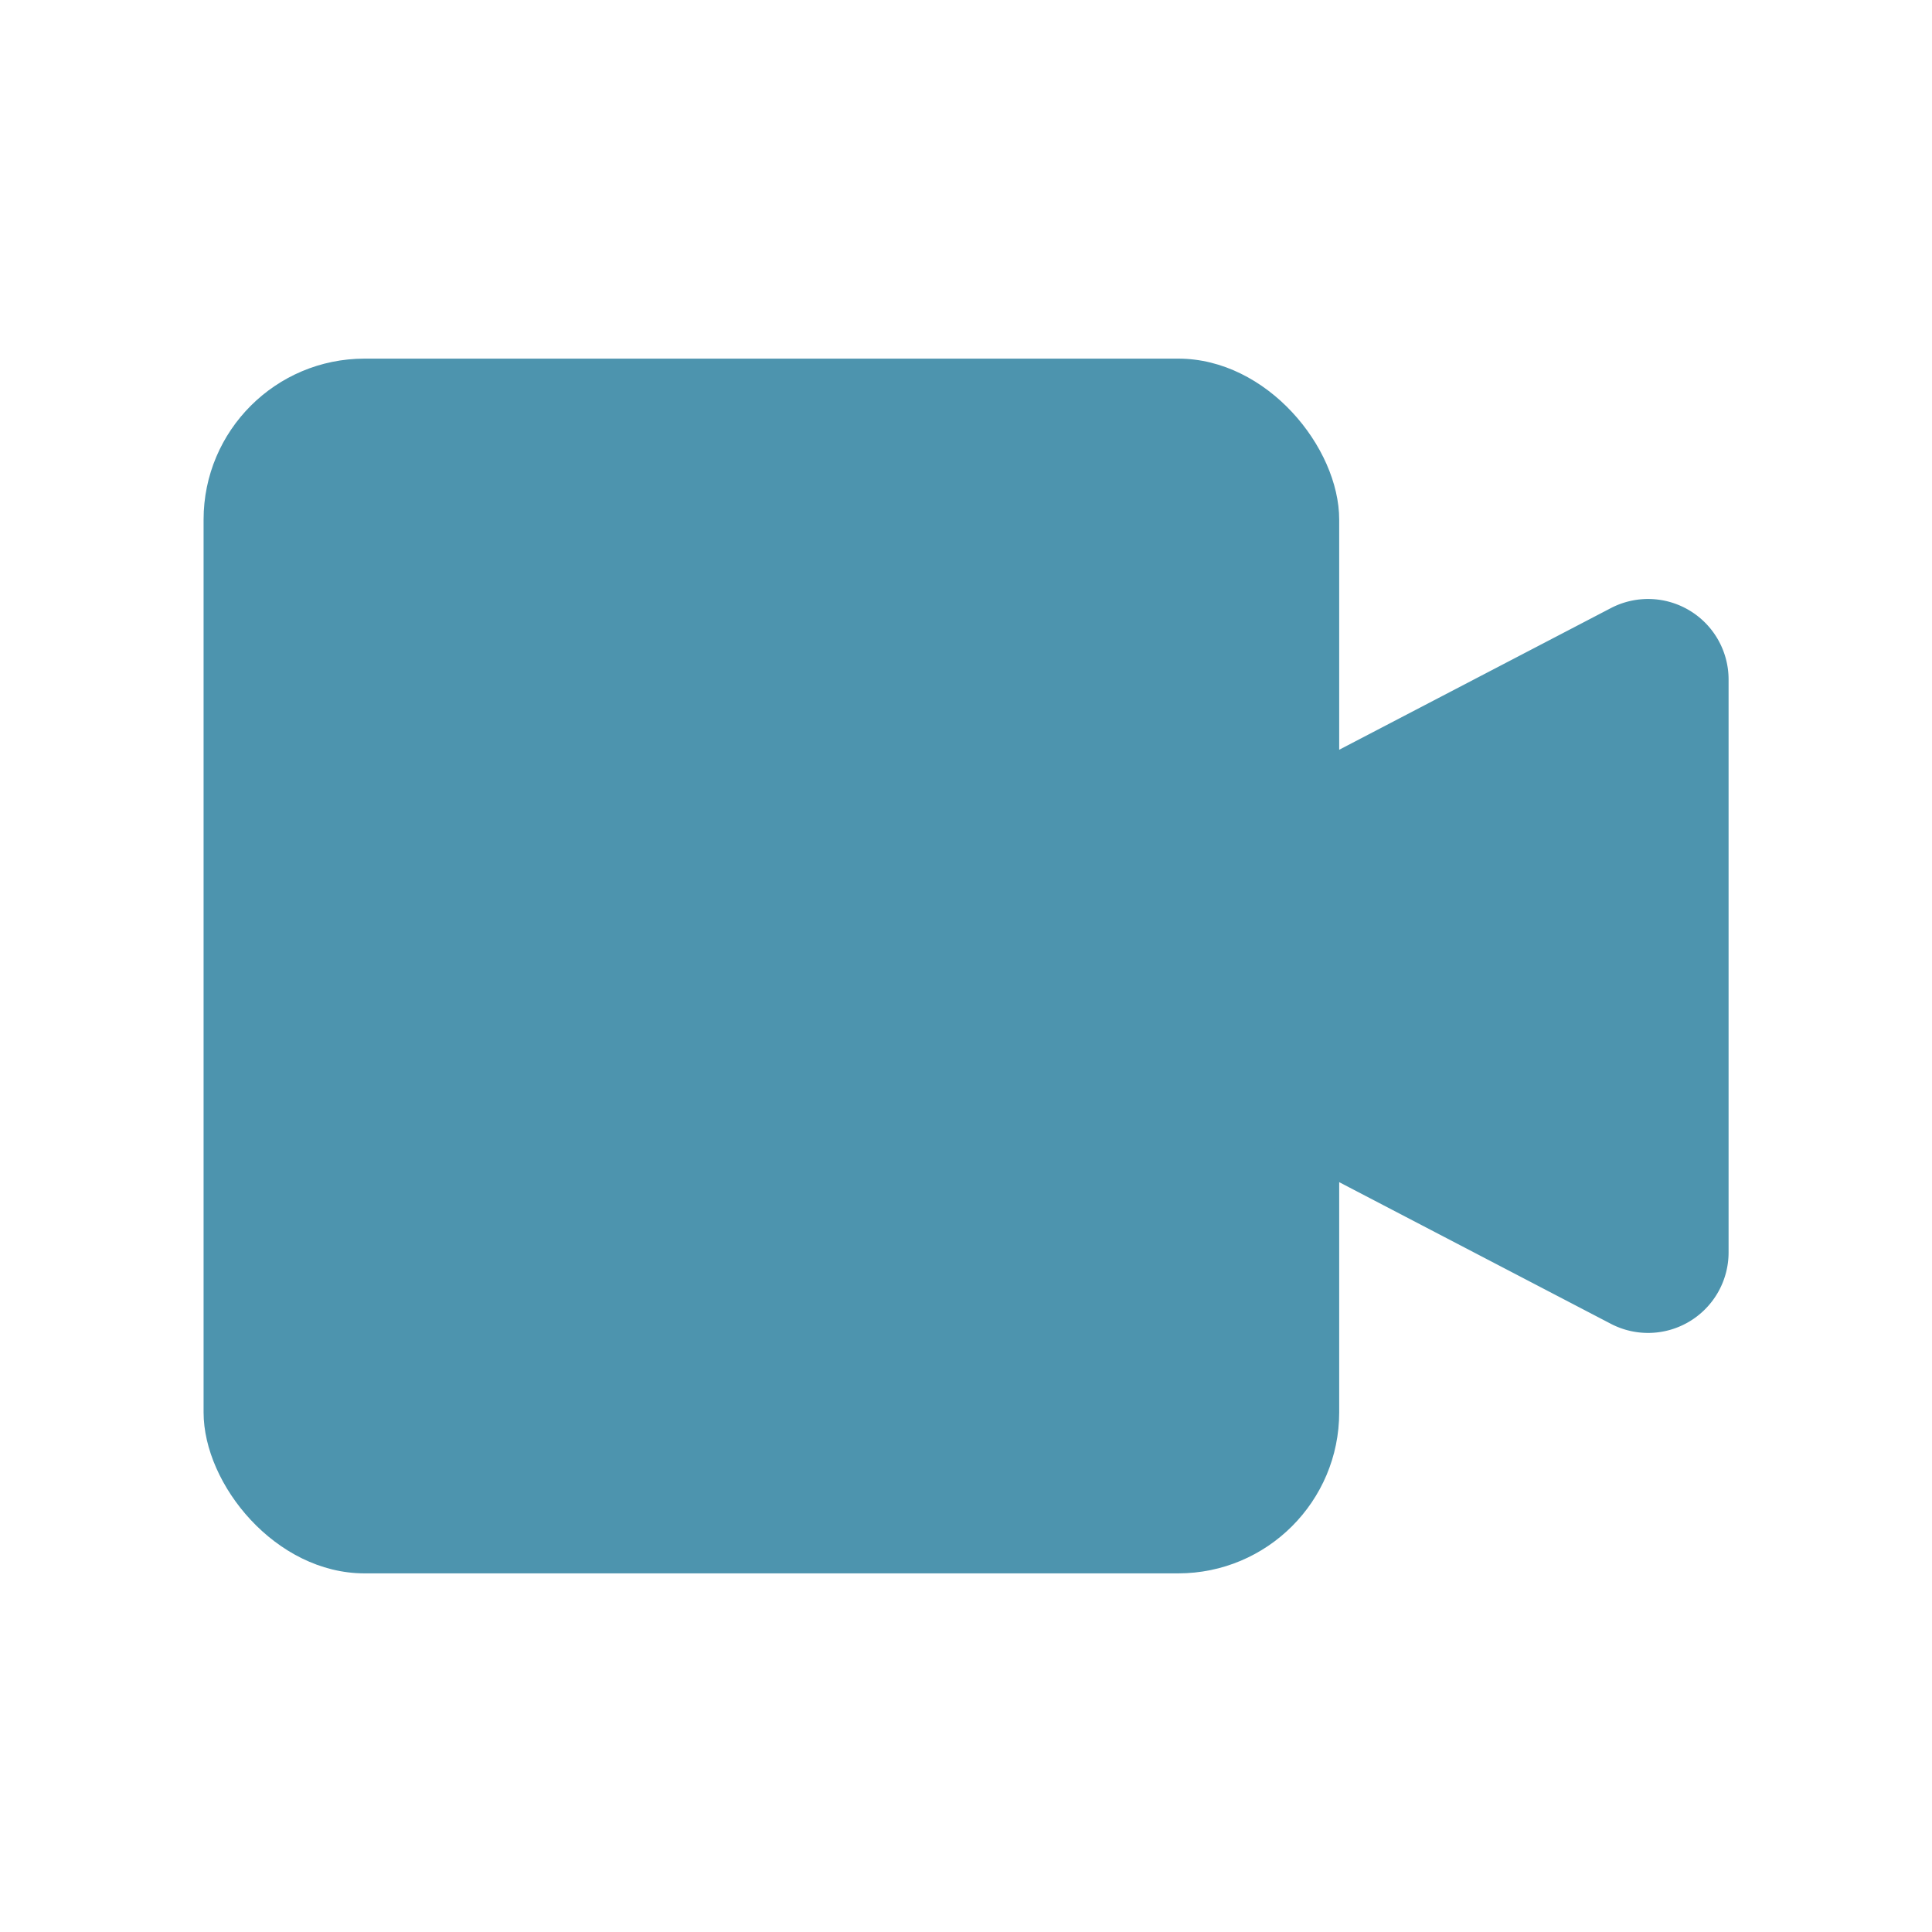 <svg height="24" viewBox="0 0 24 24" width="24" xmlns="http://www.w3.org/2000/svg"><g fill="#4d94ae" transform="translate(2.529 4.455)"><rect height="15.09" rx="2" width="14.107"/><path d="m4.321 1.7a1 1 0 0 1 1.773 0l3.559 6.826a1 1 0 0 1 -.887 1.462h-7.117a1 1 0 0 1 -.887-1.462z" transform="matrix(0 -1 1 0 8.956 12.752)"/></g><path d="m0 0h24v24h-24z" fill="none"/></svg>